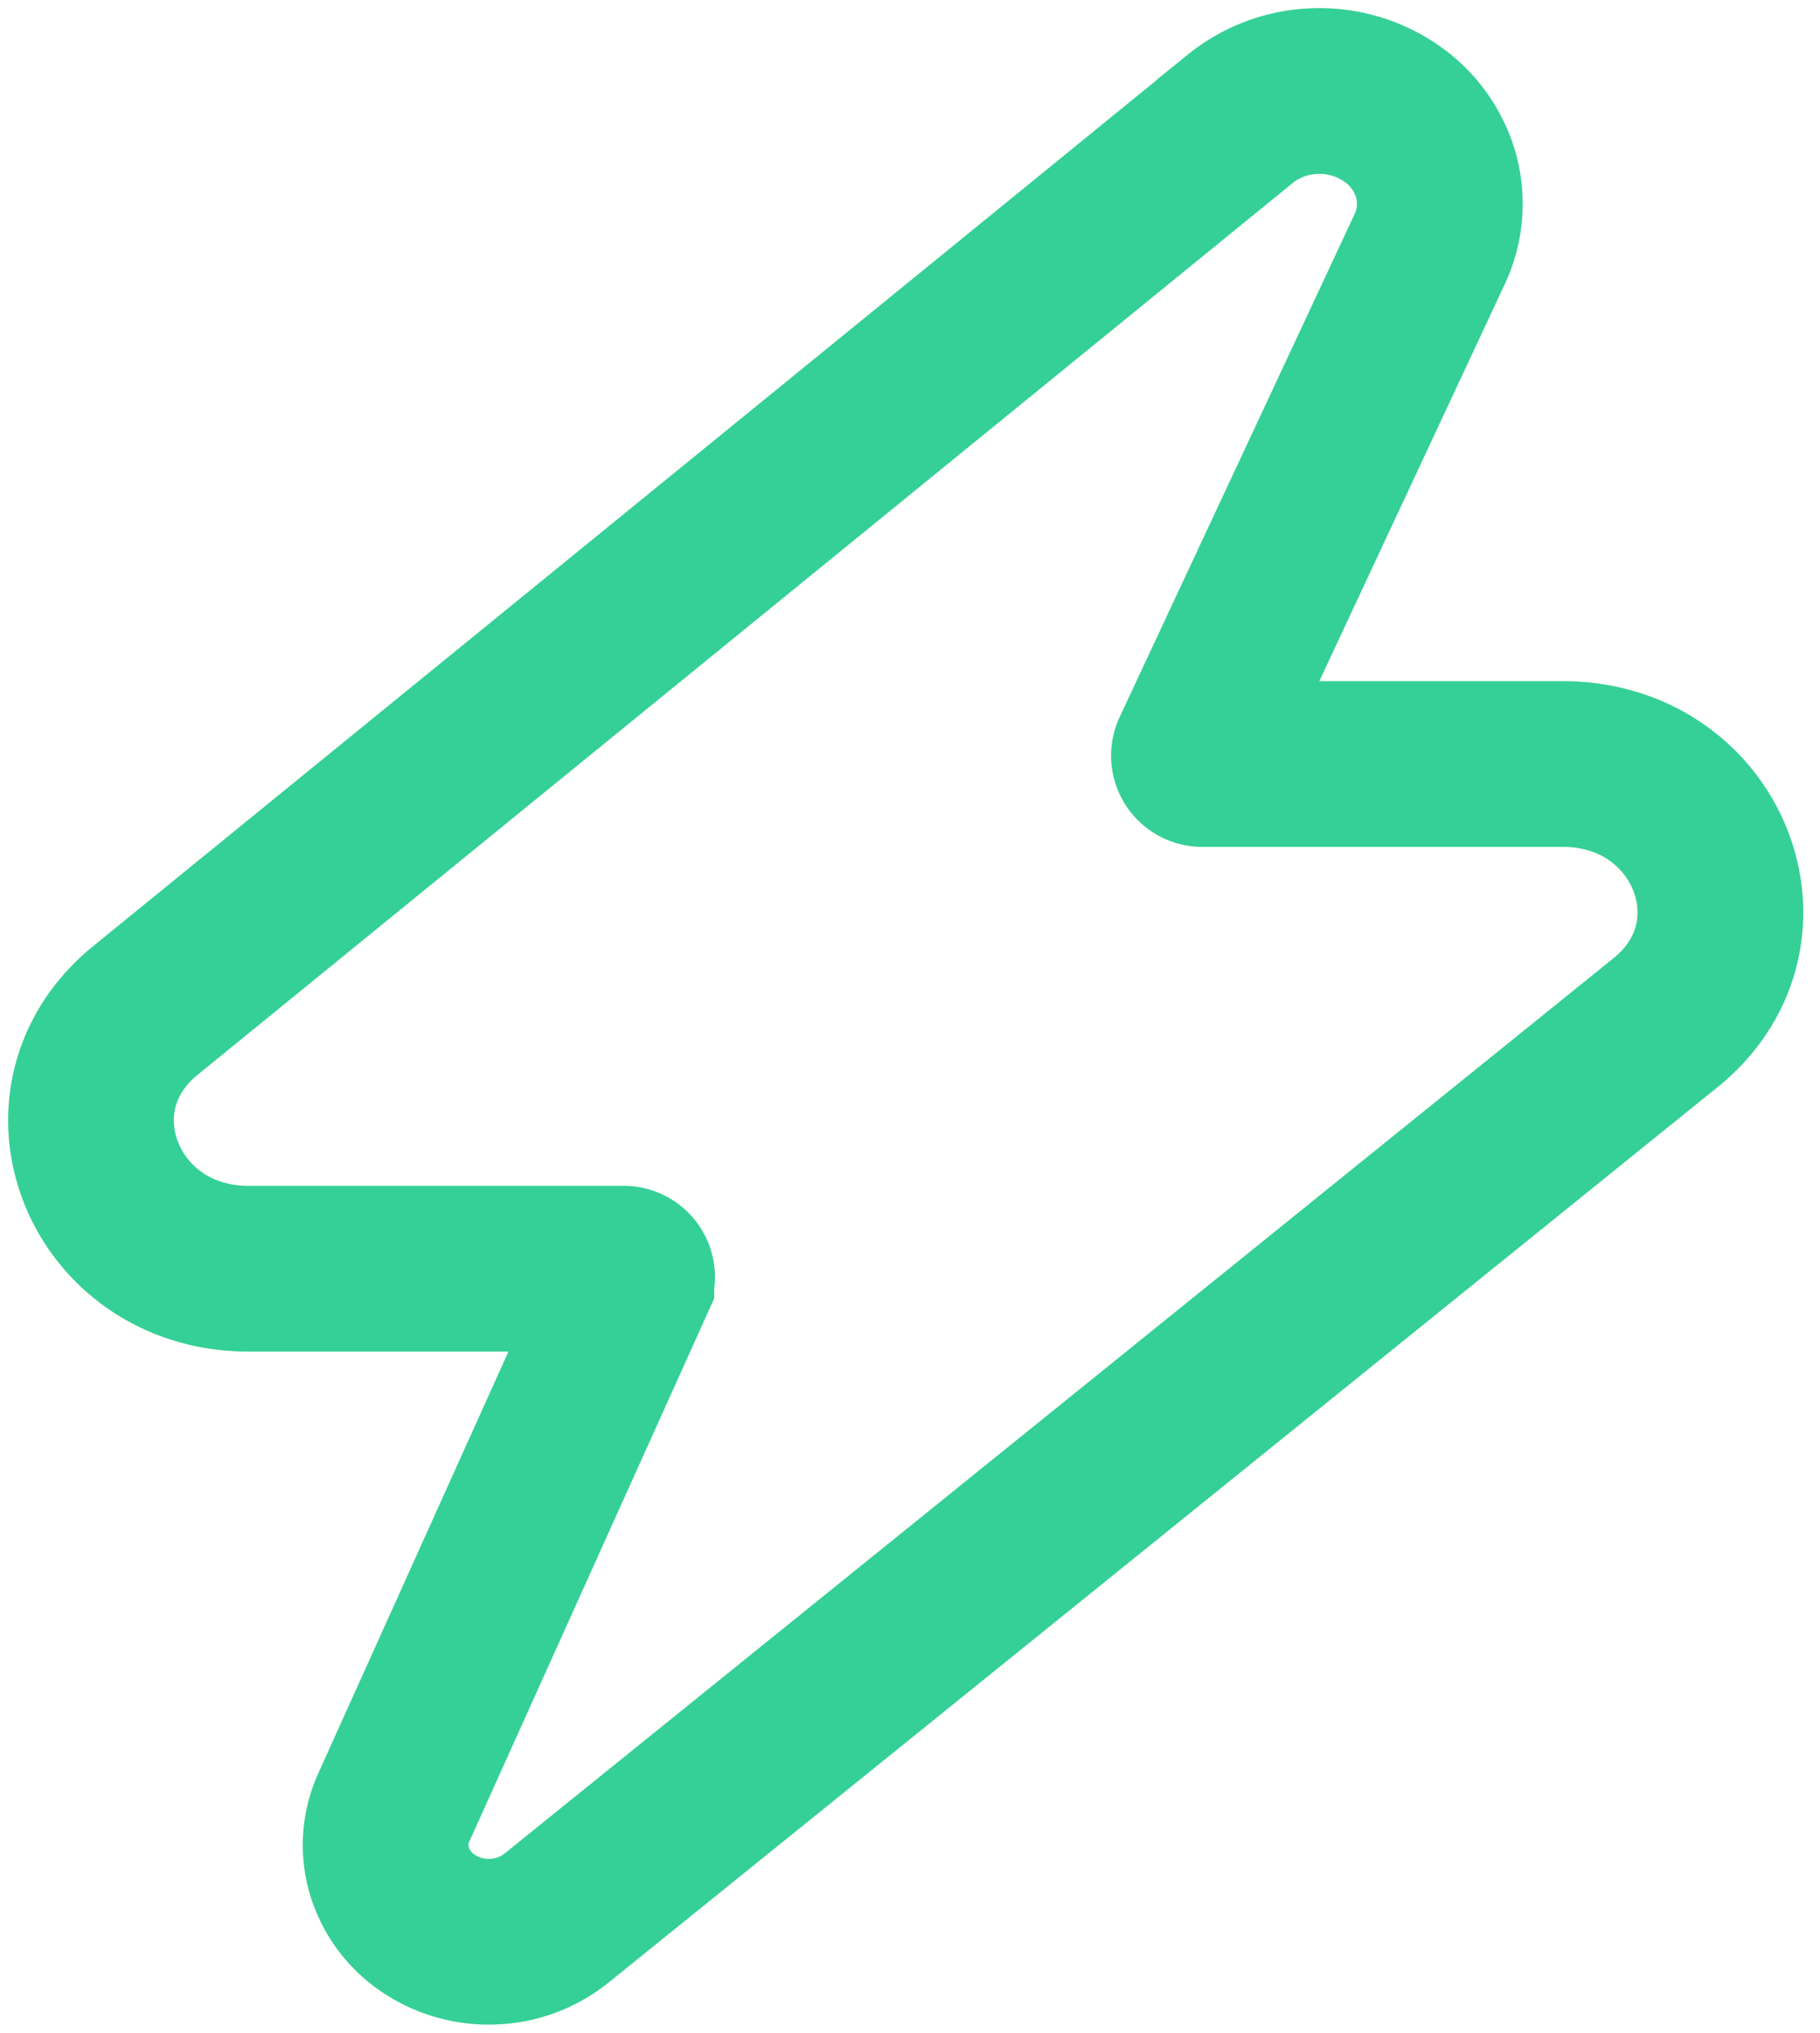 <svg width="60" height="67" fill="none" xmlns="http://www.w3.org/2000/svg"><path clip-rule="evenodd" d="M40.887 3.915a4.123 4.123 0 0 1 2.444-.912 4.161 4.161 0 0 1 2.516.72 3.719 3.719 0 0 1 1.485 2.033 3.5 3.5 0 0 1-.2 2.457l-7.745 16.575a.277.277 0 0 0 .251.395h11.885c4.805 0 7.023 5.589 3.384 8.525L18.343 63.223a3.534 3.534 0 0 1-2.084.774 3.567 3.567 0 0 1-2.145-.607 3.193 3.193 0 0 1-1.277-1.724 2.997 2.997 0 0 1 .146-2.094l7.83-17.363a.277.277 0 0 0-.253-.392H8.192c-4.793 0-7.017-5.567-3.399-8.511L40.887 3.918v-.003Z" stroke="#35D097" stroke-width="5.463"/></svg>